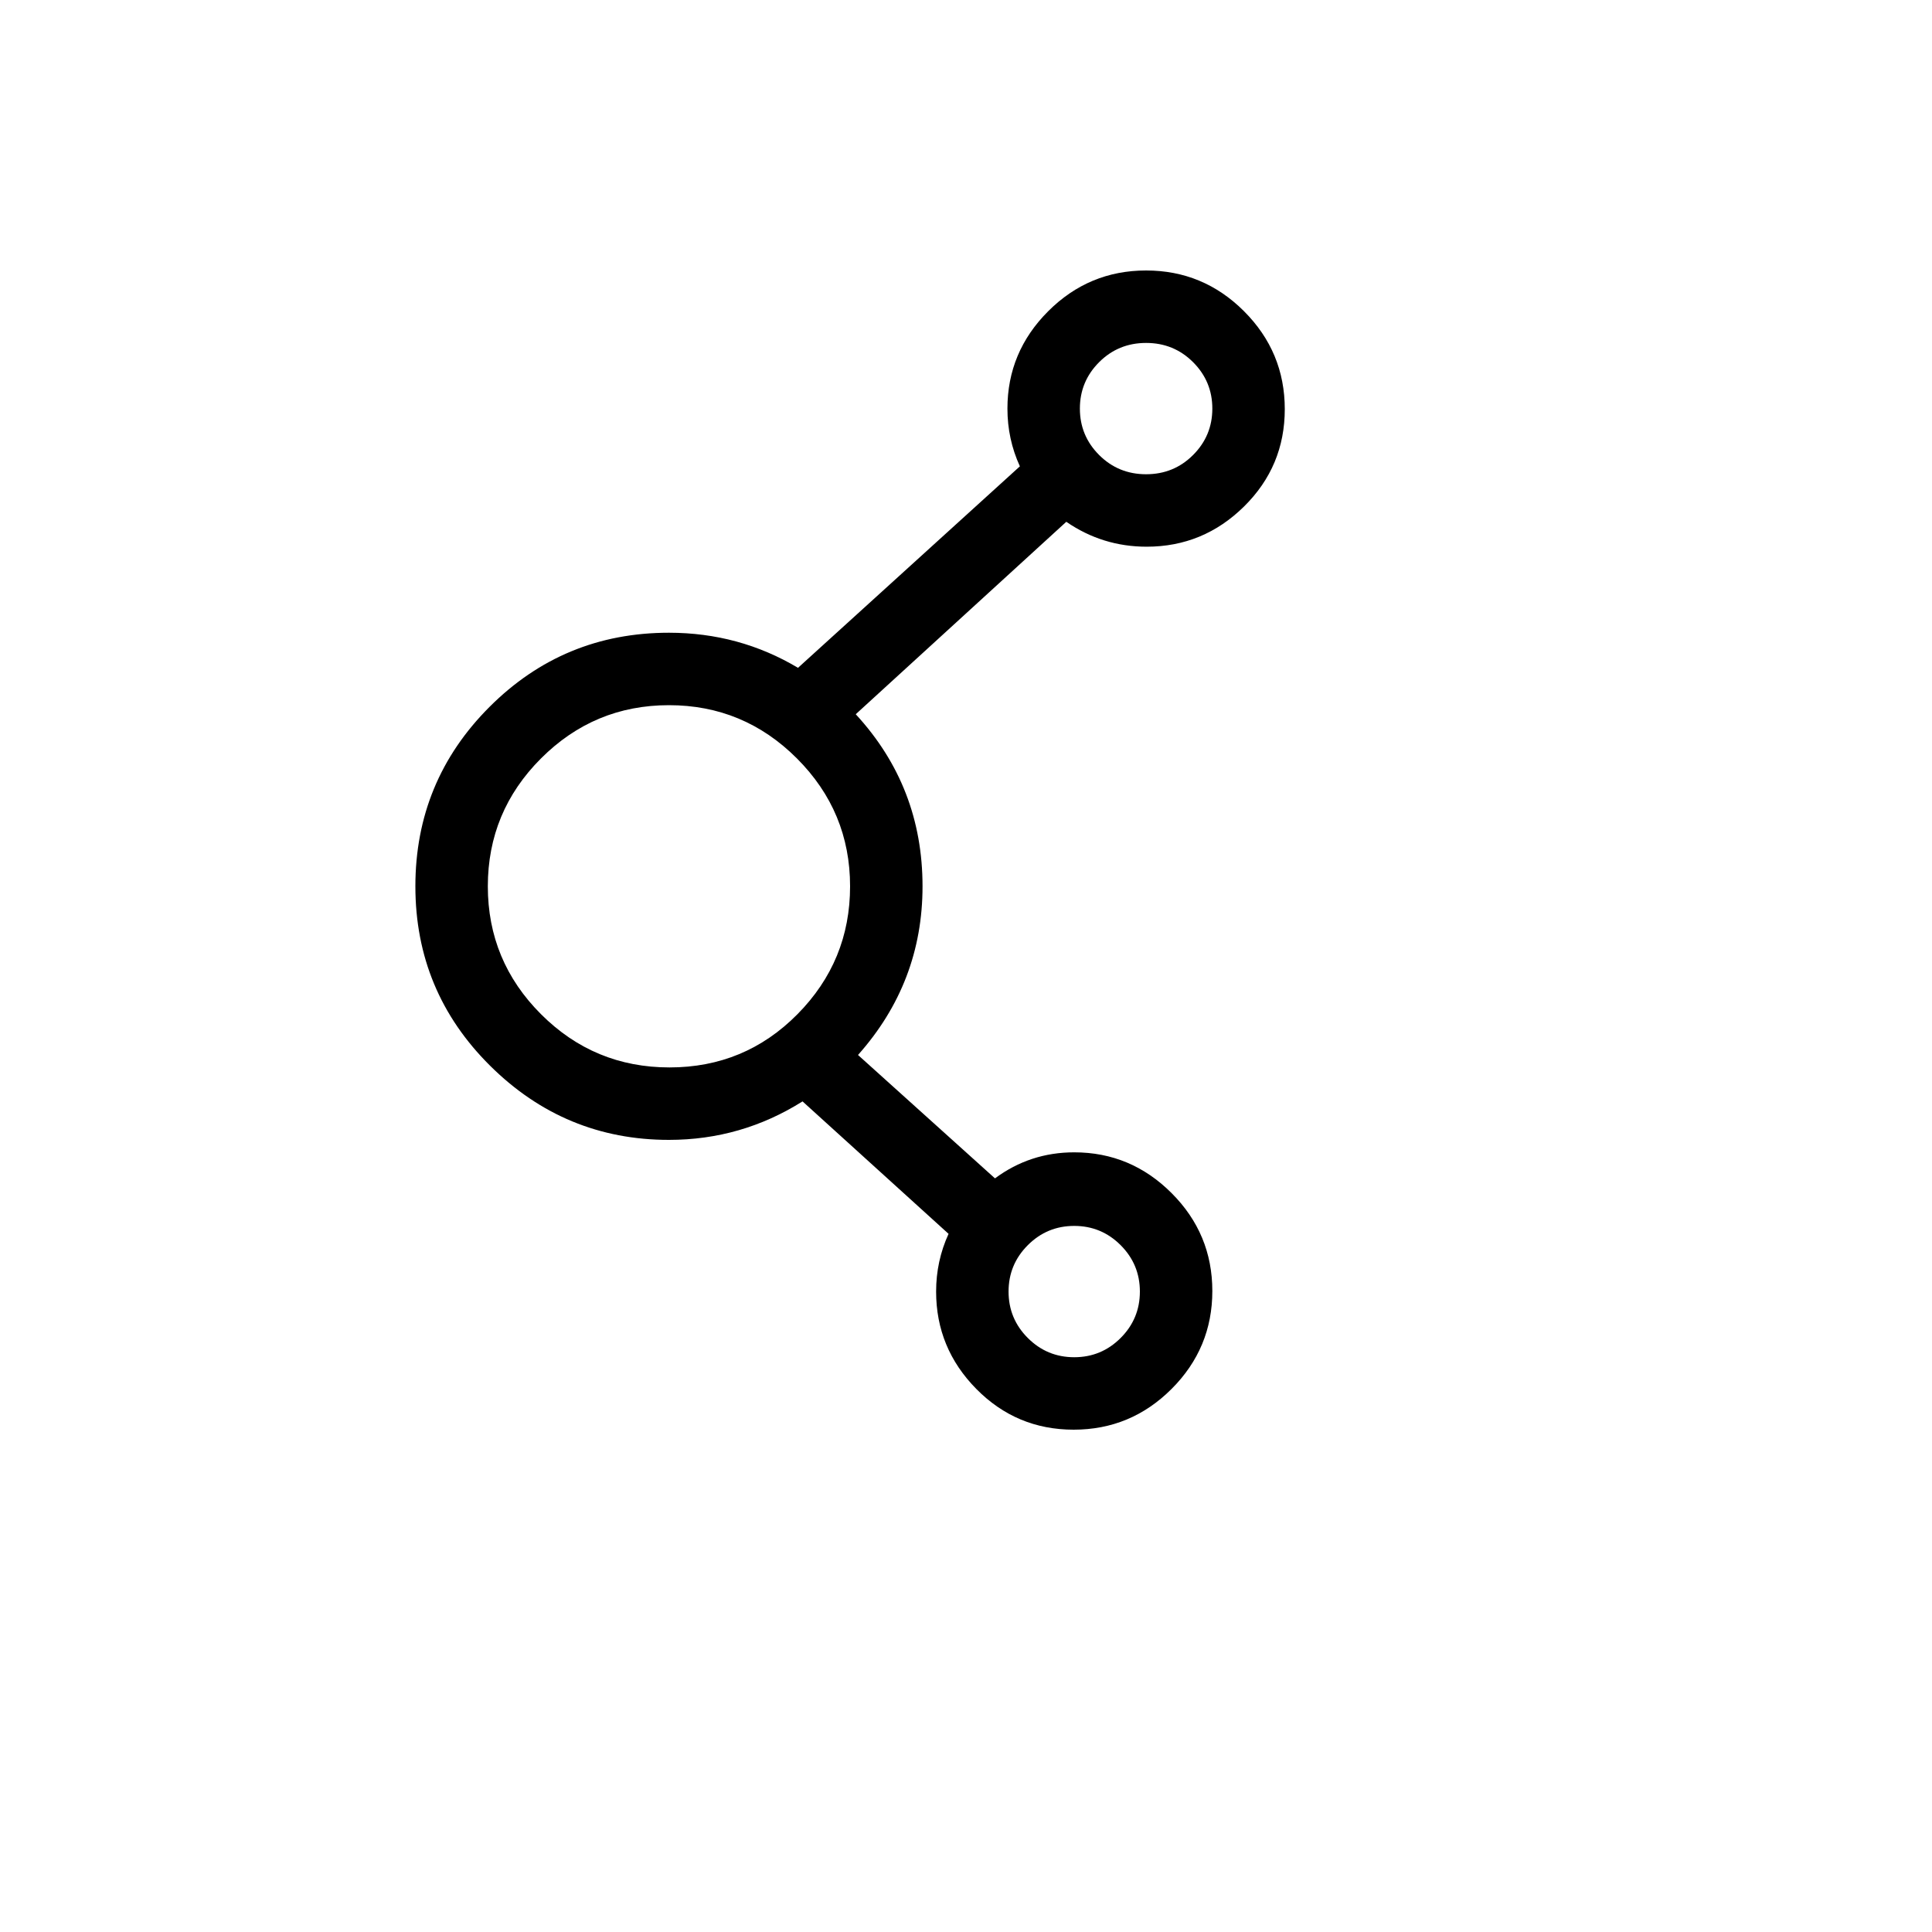 <svg xmlns="http://www.w3.org/2000/svg" version="1.1" xmlns:xlink="http://www.w3.org/1999/xlink" width="100%" height="100%" id="svgWorkerArea" viewBox="-25 -25 625 625" xmlns:idraw="https://idraw.muisca.co" style="background: white;"><defs id="defsdoc"><pattern id="patternBool" x="0" y="0" width="10" height="10" patternUnits="userSpaceOnUse" patternTransform="rotate(35)"><circle cx="5" cy="5" r="4" style="stroke: none;fill: #ff000070;"></circle></pattern></defs><g id="fileImp-565520674" class="cosito"><path id="pathImp-492489479" class="grouped" d="M345.947 151.856C358.154 151.856 368.652 147.522 377.441 138.855 386.231 130.188 390.625 119.69 390.625 107.361 390.625 95.032 386.231 84.473 377.441 75.684 368.652 66.894 358.093 62.5 345.764 62.5 333.435 62.5 322.876 66.894 314.087 75.684 305.298 84.473 300.903 94.971 300.903 107.178 300.903 113.769 302.246 119.995 304.932 125.855 304.932 125.855 233.154 191.04 233.154 191.04 220.459 183.472 206.543 179.688 191.406 179.688 168.701 179.688 149.353 187.683 133.362 203.674 117.371 219.666 109.375 239.014 109.375 261.719 109.375 284.424 117.432 303.772 133.545 319.763 149.658 335.754 168.945 343.75 191.406 343.75 207.031 343.75 221.435 339.6 234.619 331.299 234.619 331.299 281.86 374.146 281.86 374.146 279.175 380.005 277.832 386.231 277.832 392.822 277.832 405.029 282.166 415.527 290.832 424.316 299.5 433.106 309.998 437.5 322.327 437.5 334.656 437.5 345.215 433.106 354.004 424.316 362.793 415.527 367.188 404.968 367.188 392.639 367.188 380.31 362.793 369.751 354.004 360.962 345.215 352.173 334.717 347.778 322.51 347.778 312.988 347.778 304.443 350.586 296.875 356.201 296.875 356.201 252.564 316.284 252.564 316.284 266.479 300.659 273.438 282.471 273.438 261.719 273.438 240.234 266.235 221.68 251.831 206.055 251.831 206.055 319.946 143.799 319.946 143.799 327.759 149.17 336.426 151.856 345.947 151.856 345.947 151.856 345.947 151.856 345.947 151.856M345.764 85.938C351.746 85.938 356.812 88.013 360.962 92.163 365.112 96.314 367.188 101.318 367.188 107.178 367.188 113.037 365.112 118.042 360.962 122.192 356.812 126.343 351.746 128.418 345.764 128.418 339.783 128.418 334.717 126.343 330.566 122.192 326.416 118.042 324.341 113.037 324.341 107.178 324.341 101.318 326.416 96.314 330.566 92.163 334.717 88.013 339.783 85.938 345.764 85.938 345.764 85.938 345.764 85.938 345.764 85.938M150.024 303.101C138.55 291.626 132.812 277.832 132.812 261.719 132.812 245.606 138.55 231.811 150.024 220.337 161.499 208.862 175.293 203.125 191.406 203.125 207.519 203.125 221.314 208.862 232.788 220.337 244.263 231.811 250 245.606 250 261.719 250 277.832 244.324 291.626 232.971 303.101 221.619 314.575 207.825 320.312 191.589 320.312 175.354 320.312 161.499 314.575 150.024 303.101 150.024 303.101 150.024 303.101 150.024 303.101M322.51 371.582C328.369 371.582 333.374 373.657 337.524 377.808 341.675 381.958 343.75 386.963 343.75 392.822 343.75 398.682 341.675 403.687 337.524 407.837 333.374 411.987 328.369 414.062 322.51 414.062 316.65 414.062 311.646 411.987 307.495 407.837 303.345 403.687 301.269 398.682 301.269 392.822 301.269 386.963 303.345 381.958 307.495 377.808 311.646 373.657 316.65 371.582 322.51 371.582 322.51 371.582 322.51 371.582 322.51 371.582"></path></g></svg>